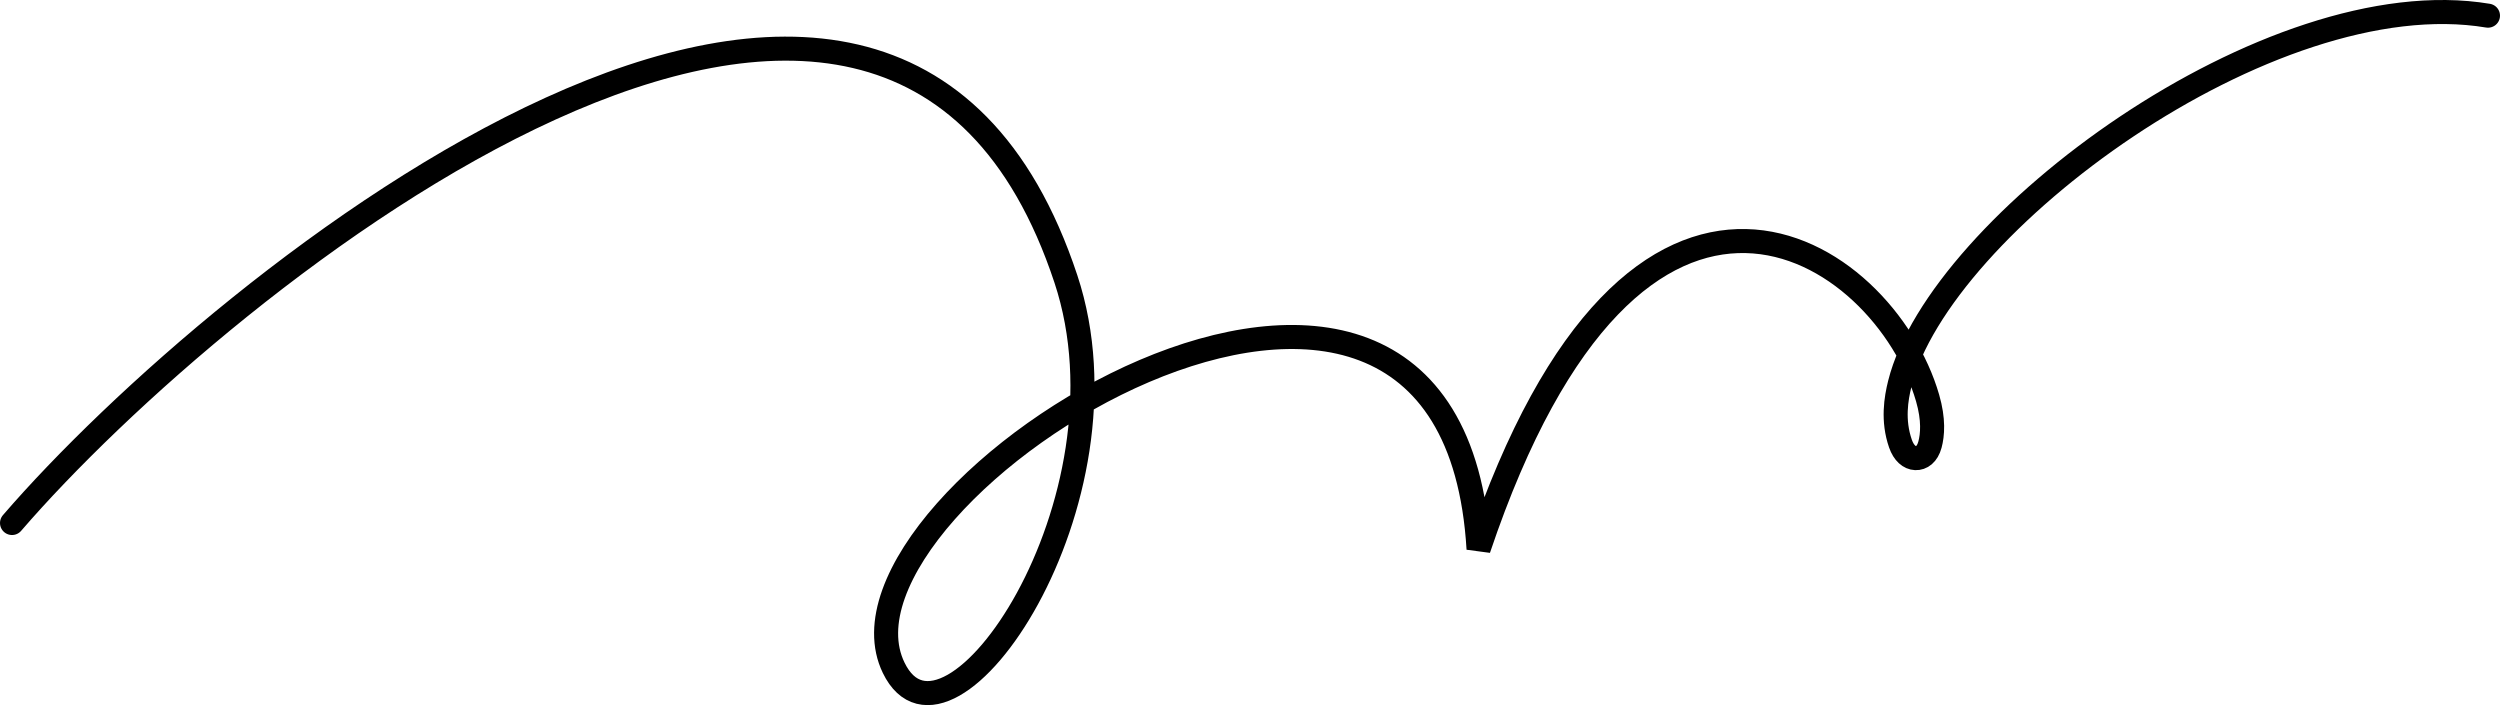 <?xml version="1.0" encoding="UTF-8"?> <svg xmlns="http://www.w3.org/2000/svg" width="312" height="88" viewBox="0 0 312 88" fill="none"><path d="M1.5 65.271C27.572 35.036 110.823 -32.253 133.025 34.82C142.199 62.535 118.242 97.231 111.527 83.332C101.066 61.676 181.105 11.178 184.524 68.518C204.233 9.997 235.105 30.833 240.563 49.667C241.35 52.382 241.183 54.292 240.857 55.498C240.531 56.703 239.797 57.206 239.057 57.175C238.317 57.144 237.593 56.563 237.175 55.359C236.173 52.472 236.633 49.744 237.098 47.879C242.051 28.047 283.259 -2.601 310.5 1.956" stroke="#42B2FC" style="stroke:#42B2FC;stroke:color(display-p3 0.259 0.698 0.988);stroke-opacity:1;" stroke-width="3" stroke-linecap="round"></path></svg> 